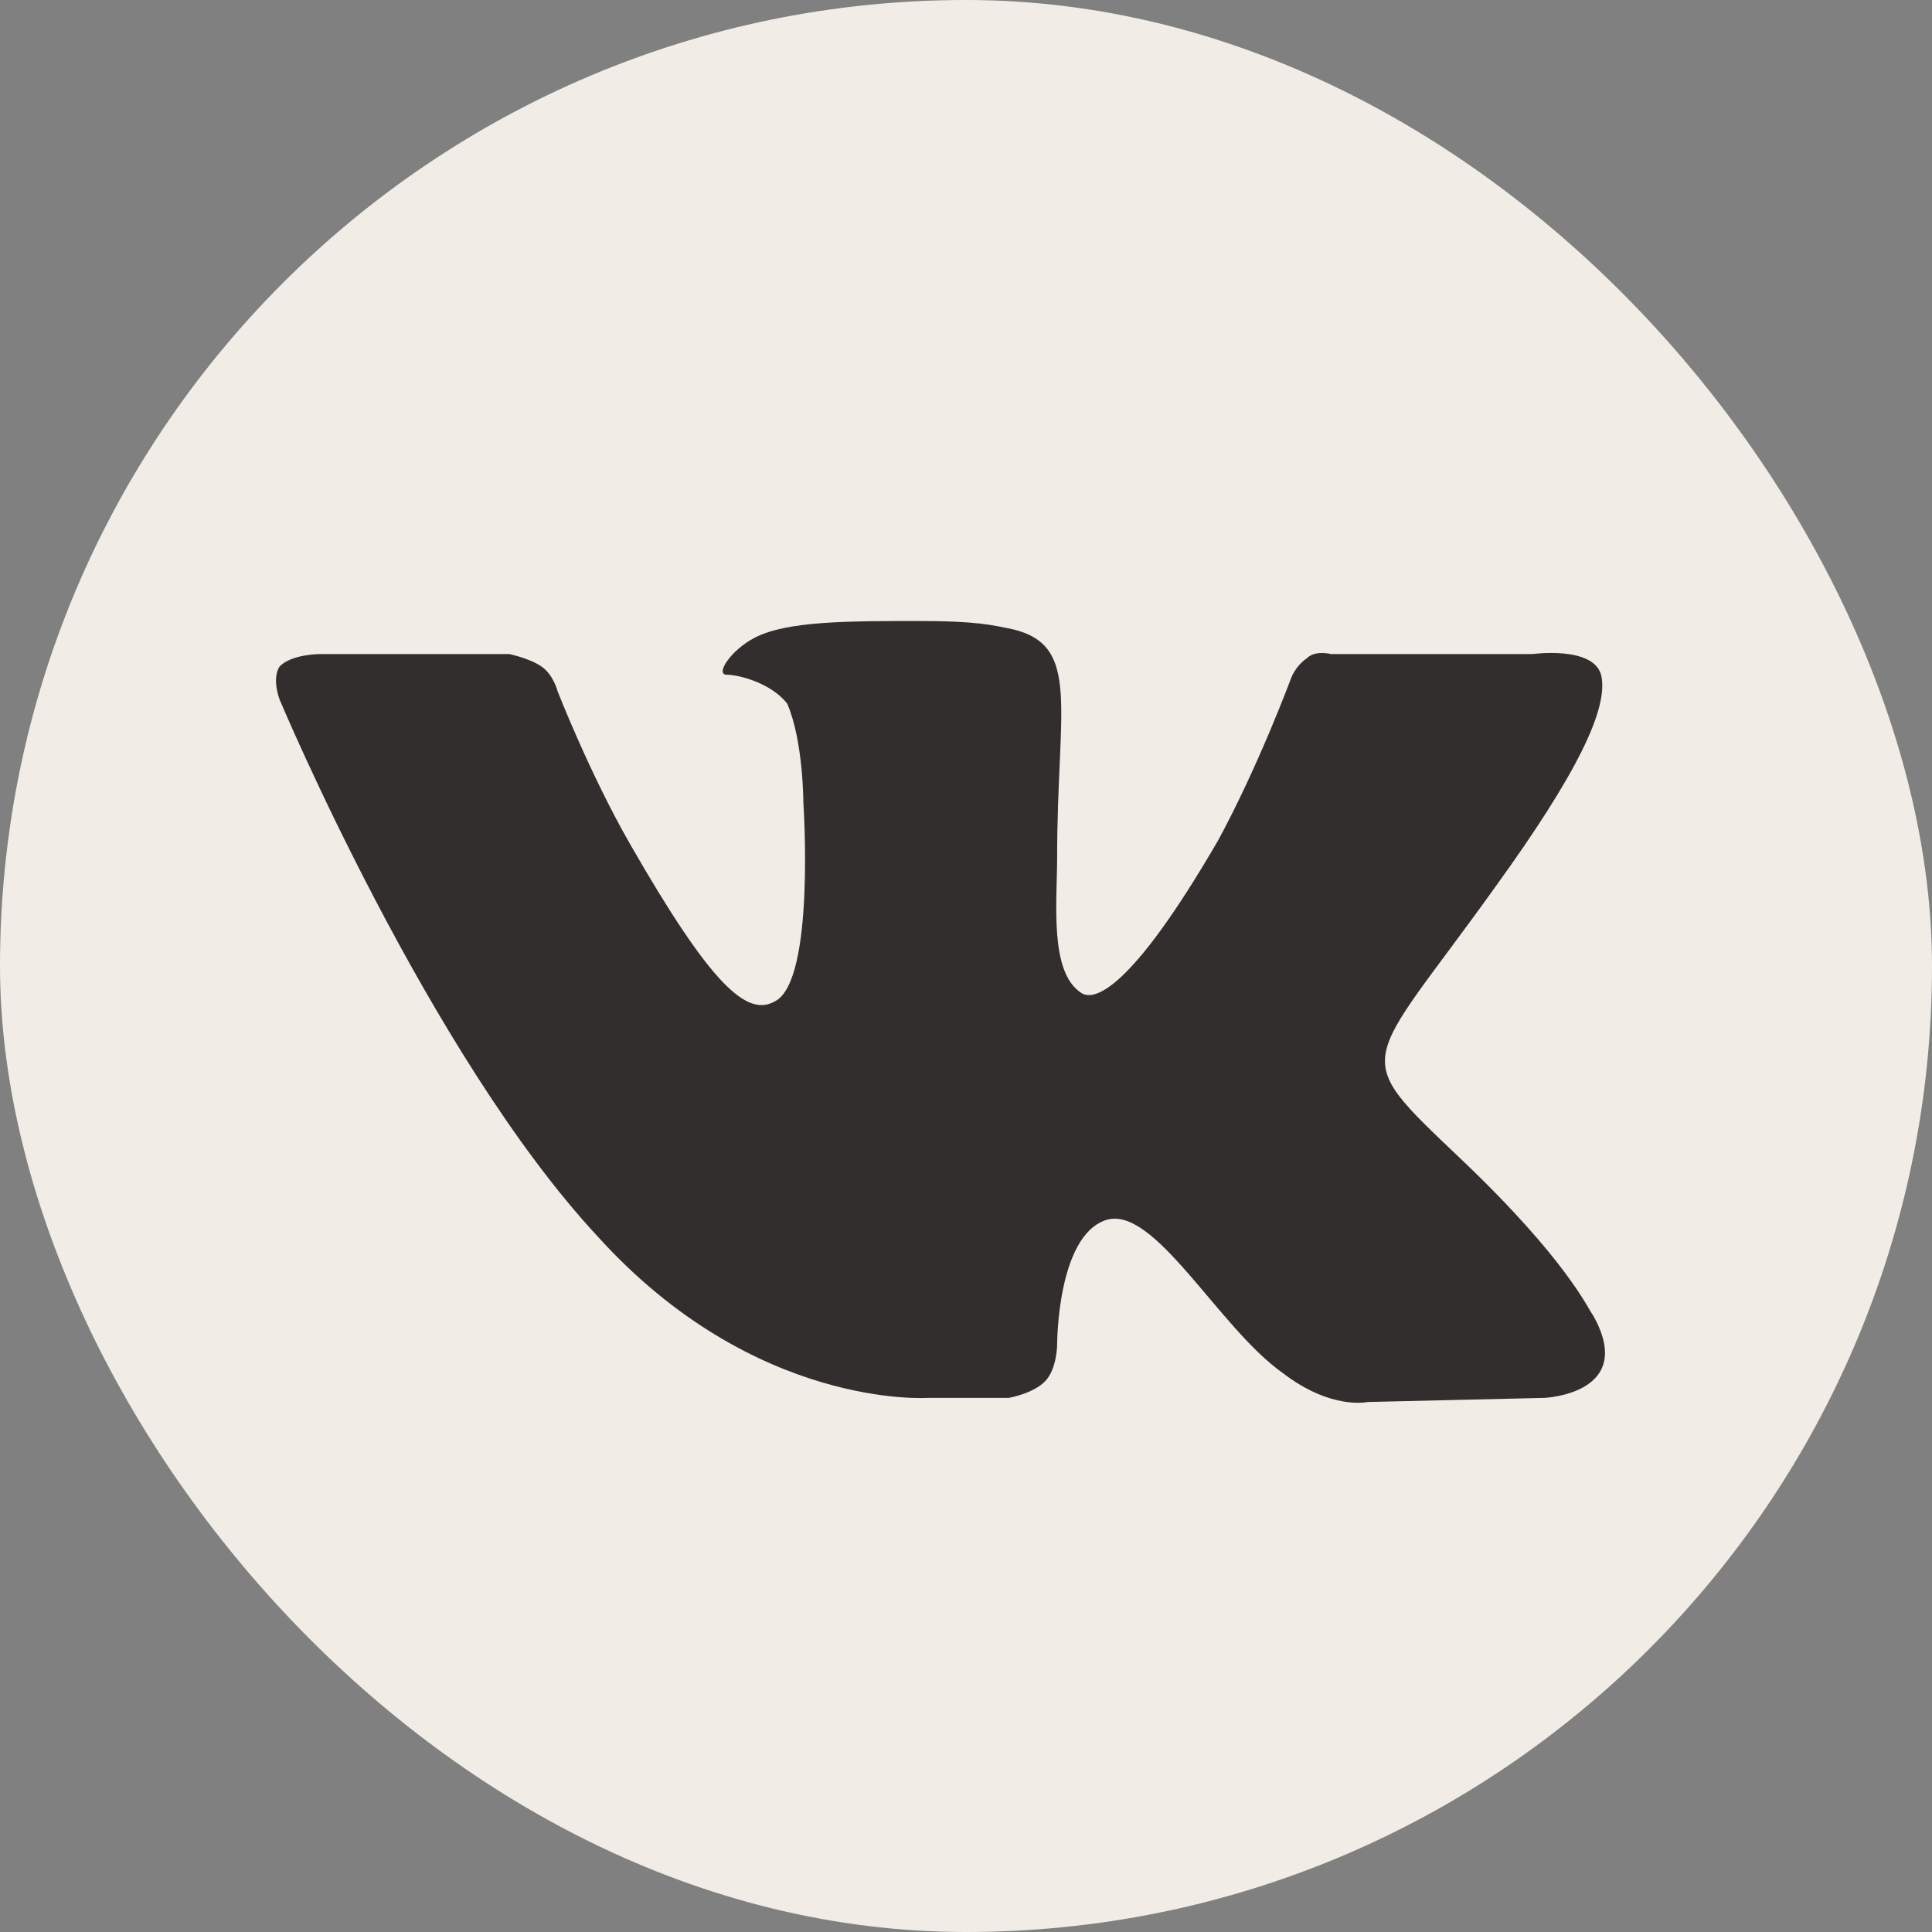 <?xml version="1.0" encoding="UTF-8"?> <svg xmlns="http://www.w3.org/2000/svg" width="28" height="28" viewBox="0 0 28 28" fill="none"><rect x="0" y="0" width="28" height="28" fill="#808080" stroke="none"/><rect width="28" height="28" rx="14" fill="#F1EDE6"></rect><path fill-rule="evenodd" clip-rule="evenodd" d="M13.453 20.259H14.62C14.62 20.259 14.971 20.199 15.146 20.019C15.321 19.84 15.321 19.48 15.321 19.48C15.321 19.48 15.321 17.923 16.022 17.684C16.723 17.444 17.657 19.241 18.591 19.899C19.292 20.438 19.817 20.319 19.817 20.319L22.386 20.259C22.386 20.259 23.729 20.199 23.087 19.061C23.029 19.001 22.737 18.282 21.16 16.785C19.525 15.228 19.759 15.528 21.686 12.833C22.854 11.216 23.321 10.258 23.204 9.779C23.087 9.359 22.211 9.479 22.211 9.479H19.292C19.292 9.479 19.058 9.419 18.941 9.539C18.766 9.659 18.708 9.838 18.708 9.838C18.708 9.838 18.241 11.096 17.657 12.174C16.372 14.39 15.847 14.51 15.671 14.39C15.204 14.09 15.321 13.072 15.321 12.414C15.321 10.258 15.671 9.359 14.679 9.12C14.387 9.06 14.153 9 13.336 9C12.285 9 11.409 9 10.942 9.24C10.592 9.419 10.358 9.779 10.533 9.779C10.708 9.779 11.175 9.898 11.409 10.198C11.643 10.737 11.643 11.635 11.643 11.635C11.643 11.635 11.818 14.21 11.234 14.51C10.825 14.749 10.3 14.27 9.132 12.234C8.548 11.216 8.081 10.018 8.081 10.018C8.081 10.018 8.022 9.779 7.847 9.659C7.672 9.539 7.38 9.479 7.38 9.479H4.636C4.636 9.479 4.227 9.479 4.052 9.659C3.935 9.838 4.052 10.138 4.052 10.138C4.052 10.138 6.212 15.288 8.665 17.923C10.942 20.438 13.453 20.259 13.453 20.259Z" fill="#332E2E"></path></svg> 